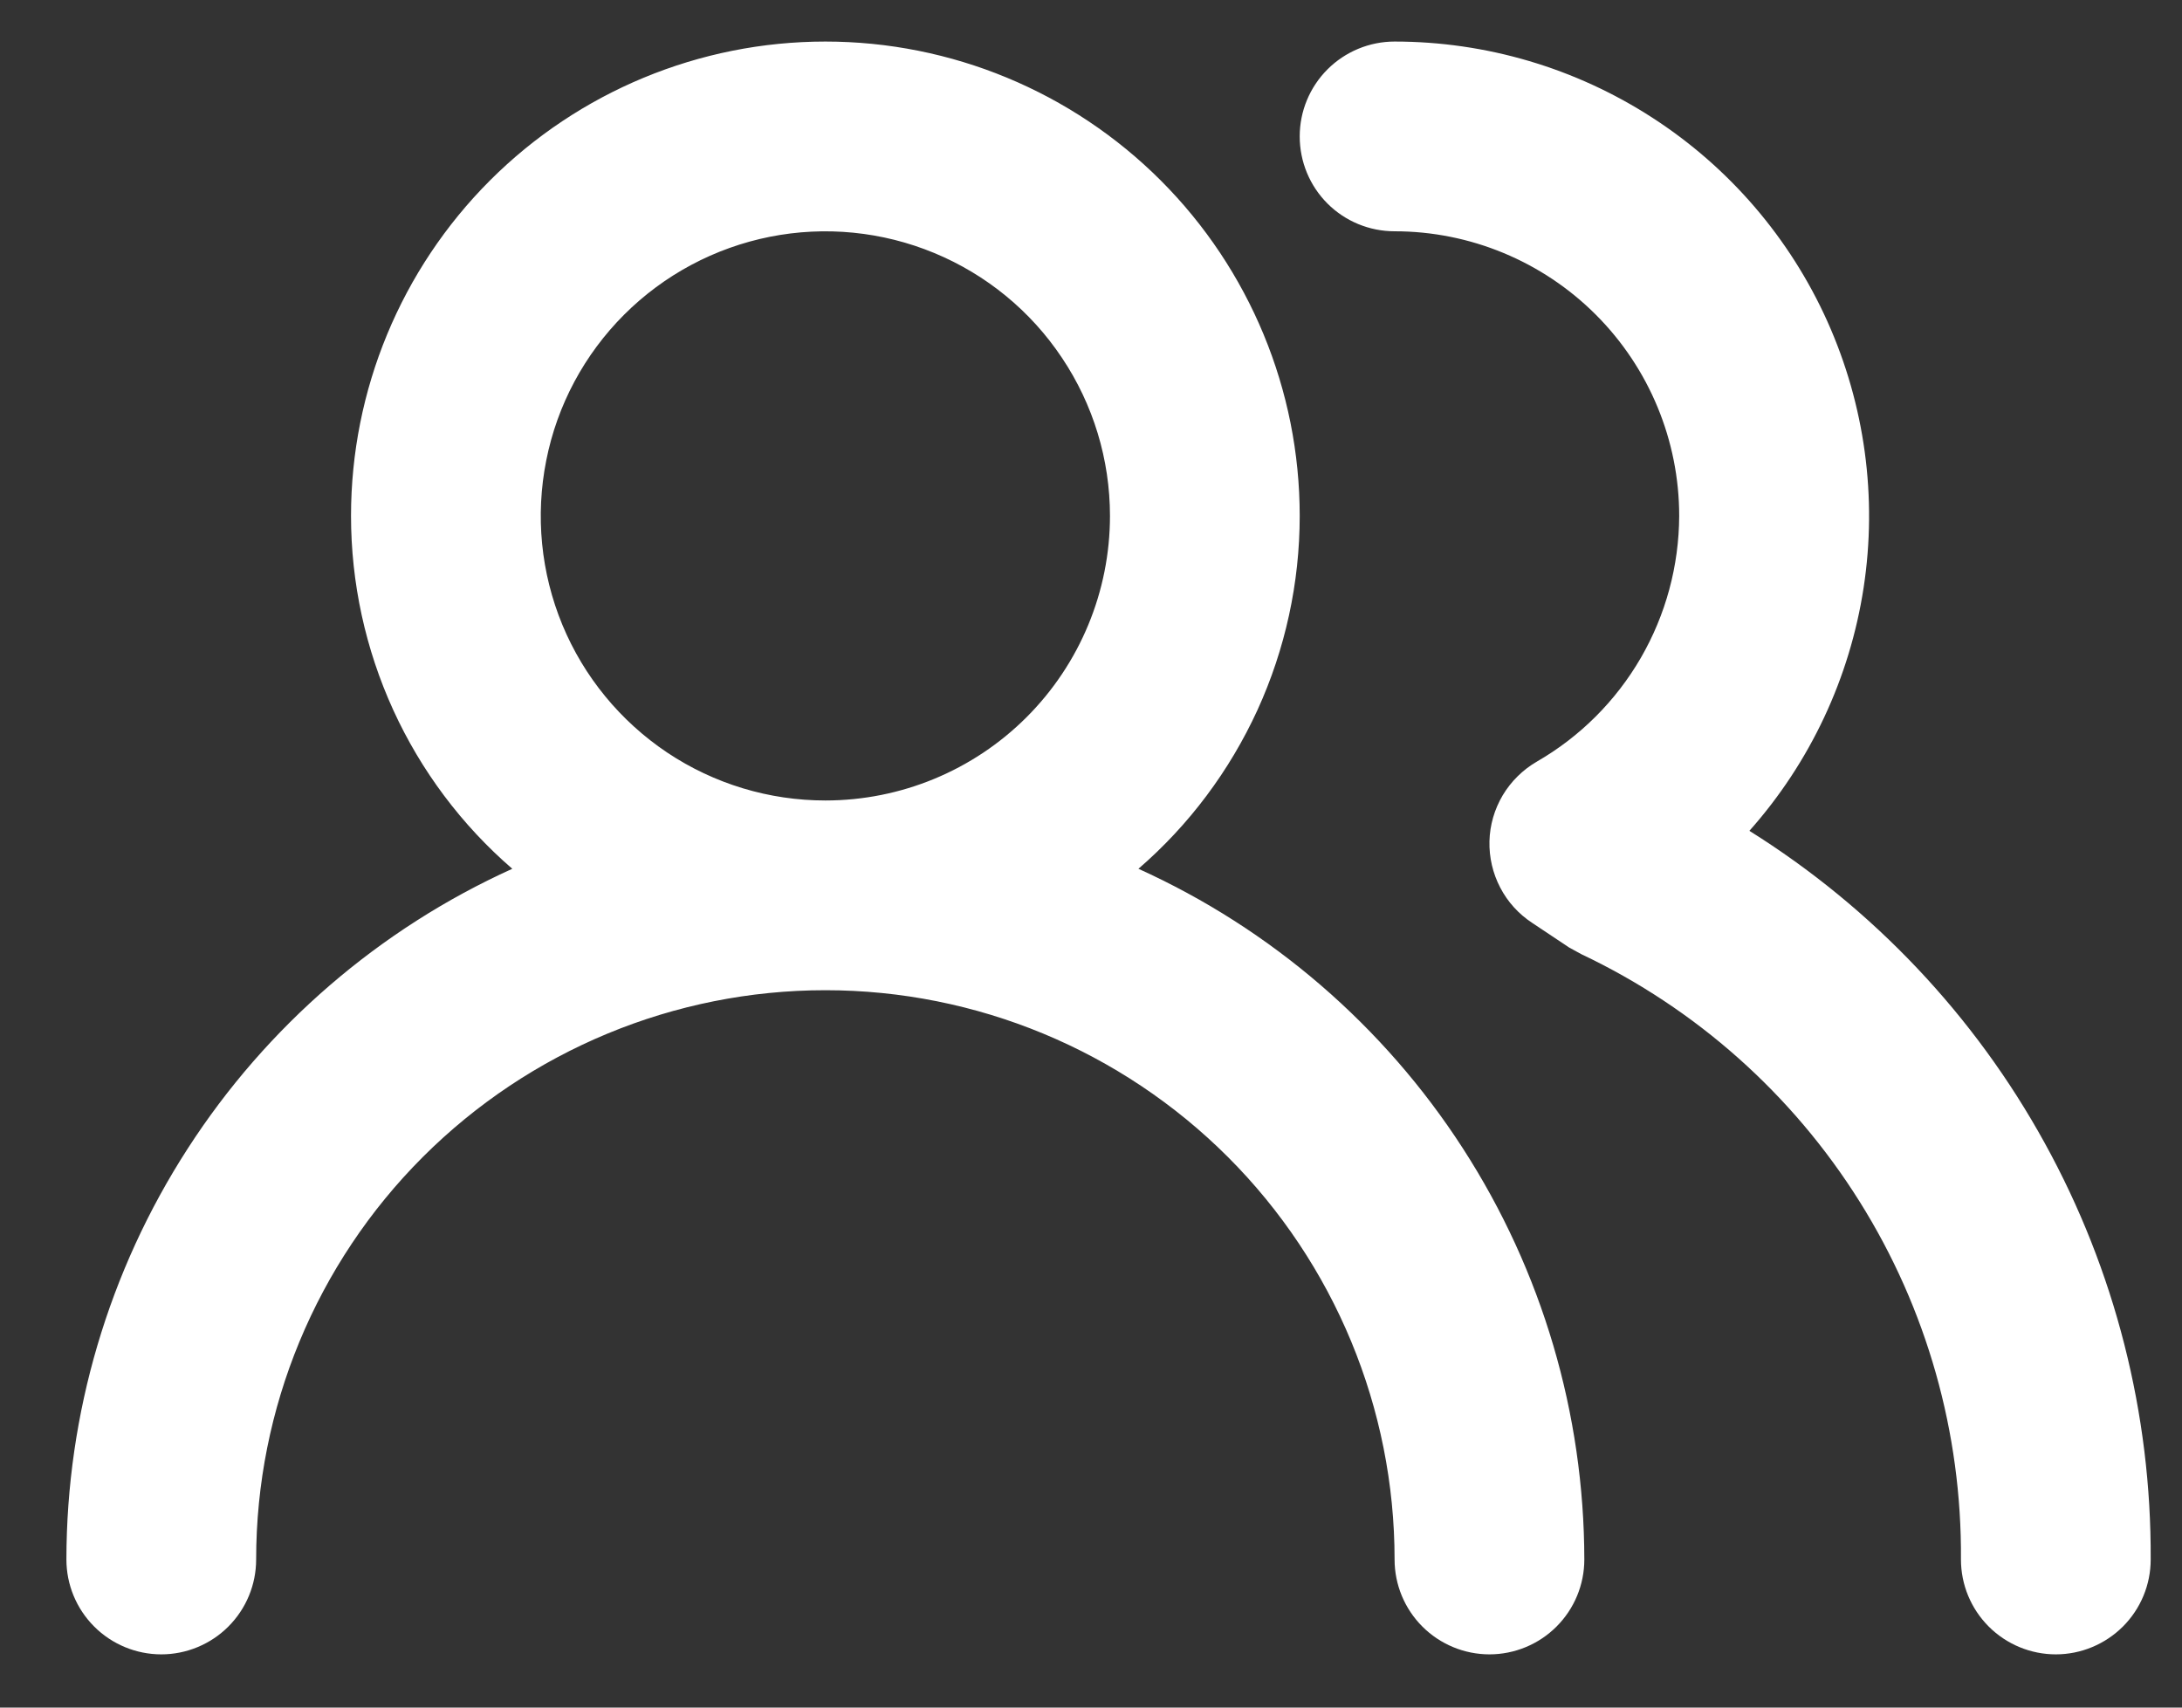 <svg width="23" height="18" viewBox="0 0 23 18" fill="none" xmlns="http://www.w3.org/2000/svg">
<rect x="0" y="0" width="23" height="18" fill="#333333" stroke="none"/>
<path d="M12 9.158C12.534 8.697 12.961 8.125 13.255 7.484C13.548 6.842 13.7 6.144 13.7 5.438C13.7 4.112 13.173 2.841 12.236 1.903C11.298 0.965 10.026 0.438 8.7 0.438C7.374 0.438 6.102 0.965 5.164 1.903C4.227 2.841 3.7 4.112 3.7 5.438C3.7 6.144 3.852 6.842 4.145 7.484C4.438 8.125 4.866 8.697 5.4 9.158C4 9.792 2.812 10.816 1.979 12.107C1.145 13.398 0.701 14.902 0.7 16.439C0.7 16.704 0.805 16.958 0.993 17.146C1.18 17.333 1.435 17.439 1.7 17.439C1.965 17.439 2.22 17.333 2.407 17.146C2.595 16.958 2.7 16.704 2.7 16.439C2.7 14.847 3.332 13.321 4.457 12.196C5.583 11.071 7.109 10.438 8.7 10.438C10.291 10.438 11.817 11.071 12.943 12.196C14.068 13.321 14.7 14.847 14.7 16.439C14.7 16.704 14.805 16.958 14.993 17.146C15.18 17.333 15.435 17.439 15.7 17.439C15.965 17.439 16.22 17.333 16.407 17.146C16.595 16.958 16.7 16.704 16.7 16.439C16.698 14.902 16.255 13.398 15.421 12.107C14.588 10.816 13.4 9.792 12 9.158ZM8.7 8.438C8.107 8.438 7.527 8.263 7.033 7.933C6.54 7.603 6.155 7.135 5.928 6.587C5.701 6.038 5.642 5.435 5.758 4.853C5.873 4.271 6.159 3.737 6.579 3.317C6.998 2.898 7.533 2.612 8.115 2.496C8.697 2.38 9.3 2.44 9.848 2.667C10.396 2.894 10.865 3.278 11.194 3.772C11.524 4.265 11.7 4.845 11.7 5.438C11.7 6.234 11.384 6.997 10.821 7.56C10.259 8.122 9.496 8.438 8.7 8.438ZM18.44 8.758C19.08 8.038 19.498 7.148 19.644 6.195C19.79 5.242 19.657 4.268 19.262 3.388C18.867 2.509 18.226 1.763 17.416 1.24C16.607 0.717 15.664 0.438 14.7 0.438C14.435 0.438 14.18 0.544 13.993 0.731C13.805 0.919 13.7 1.173 13.7 1.438C13.7 1.704 13.805 1.958 13.993 2.146C14.18 2.333 14.435 2.438 14.7 2.438C15.496 2.438 16.259 2.755 16.821 3.317C17.384 3.88 17.7 4.643 17.7 5.438C17.698 5.964 17.559 6.479 17.296 6.934C17.033 7.388 16.655 7.766 16.2 8.028C16.052 8.114 15.928 8.236 15.84 8.383C15.753 8.53 15.704 8.697 15.7 8.868C15.696 9.038 15.735 9.206 15.814 9.357C15.892 9.507 16.008 9.635 16.15 9.728L16.54 9.988L16.67 10.059C17.875 10.63 18.892 11.534 19.601 12.665C20.31 13.795 20.68 15.104 20.67 16.439C20.67 16.704 20.775 16.958 20.963 17.146C21.15 17.333 21.405 17.439 21.67 17.439C21.935 17.439 22.189 17.333 22.377 17.146C22.565 16.958 22.67 16.704 22.67 16.439C22.678 14.904 22.294 13.393 21.553 12.049C20.813 10.704 19.741 9.572 18.44 8.758Z" fill="white"/>
</svg>
